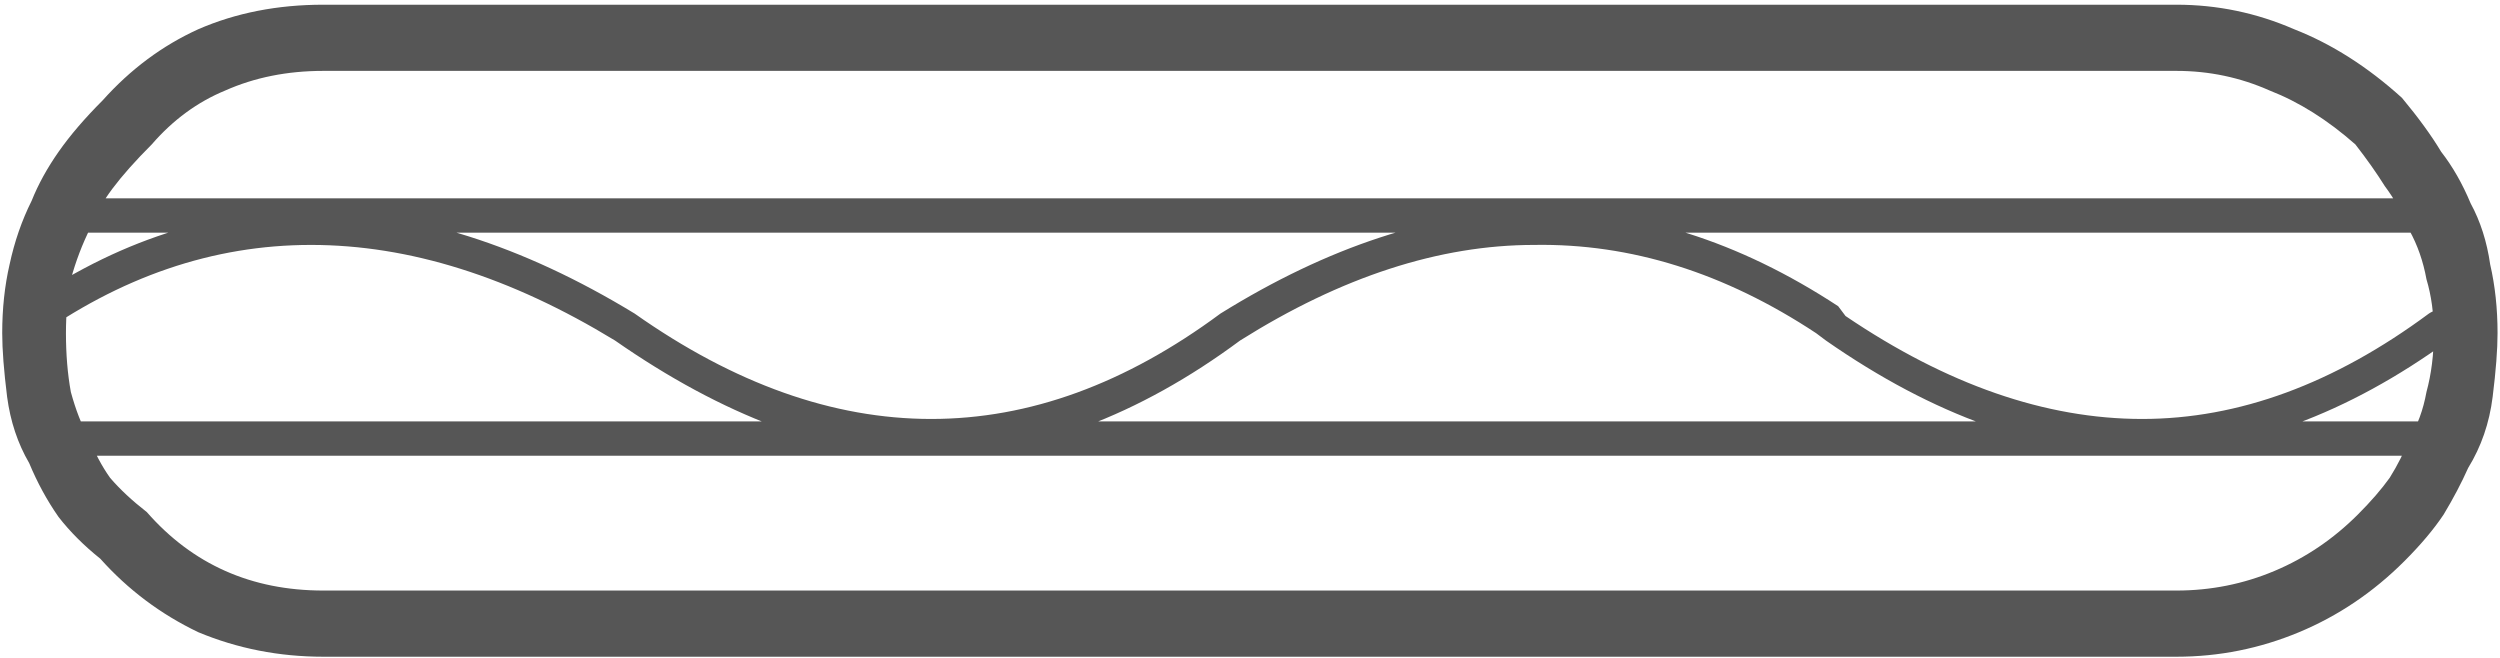<?xml version="1.0" encoding="UTF-8"?> <svg xmlns="http://www.w3.org/2000/svg" width="498" height="131" viewBox="0 0 498 131" fill="none"><path d="M185.5 90.293C175.083 90.293 164.667 88.503 154.25 84.922C143.833 81.016 133.254 75.319 122.512 67.832C101.678 55.137 81.496 48.789 61.965 48.789C42.434 48.789 23.879 55.137 6.301 67.832C5.324 68.483 4.348 68.809 3.371 68.809C2.72 68.483 2.069 67.832 1.418 66.856C1.092 66.204 0.93 65.553 0.93 64.902C0.93 63.926 1.418 63.112 2.395 62.461C21.275 48.789 40.969 41.953 61.477 41.953C82.31 41.953 103.957 48.789 126.418 62.461C146.275 76.458 165.969 83.457 185.5 83.457C205.031 83.457 224.237 76.458 243.117 62.461C264.602 49.115 285.435 42.279 305.617 41.953C326.125 41.628 346.307 47.975 366.164 60.996L367.629 62.949C387.811 76.621 407.505 83.457 426.711 83.457C445.917 83.457 464.96 76.458 483.84 62.461C484.816 61.81 485.63 61.647 486.281 61.973C487.258 61.973 488.072 62.461 488.723 63.438C489.048 64.088 489.211 64.902 489.211 65.879C489.211 66.53 488.723 67.181 487.746 67.832C467.564 82.481 447.219 89.967 426.711 90.293C406.203 90.293 385.207 82.806 363.723 67.832L361.77 66.367C343.54 54.323 324.823 48.464 305.617 48.789C286.737 48.789 267.206 55.137 247.023 67.832C236.932 75.319 226.678 81.016 216.262 84.922C206.171 88.503 195.917 90.293 185.5 90.293ZM485.793 90.781H9.23C8.579 90.781 7.928 90.456 7.277 89.805C6.626 89.154 6.301 88.34 6.301 87.363C6.301 86.387 6.626 85.573 7.277 84.922C7.928 84.271 8.579 83.945 9.23 83.945H485.793C486.77 83.945 487.583 84.271 488.234 84.922C488.885 85.573 489.211 86.387 489.211 87.363C489.211 88.34 488.885 89.154 488.234 89.805C487.583 90.456 486.77 90.781 485.793 90.781ZM485.793 46.348H10.695C9.719 46.348 8.905 46.022 8.254 45.371C7.603 44.72 7.277 43.906 7.277 42.93C7.277 41.953 7.603 41.139 8.254 40.488C8.905 39.837 9.719 39.512 10.695 39.512H485.793C486.77 39.512 487.583 39.837 488.234 40.488C488.885 41.139 489.211 41.953 489.211 42.93C489.211 43.906 488.885 44.72 488.234 45.371C487.583 46.022 486.77 46.348 485.793 46.348ZM433.547 130.82H64.406C55.617 130.82 47.316 129.193 39.504 125.938C32.017 122.357 25.506 117.474 19.973 111.289C16.717 108.685 13.95 105.918 11.672 102.988C9.393 99.733 7.44 96.152 5.812 92.246C3.534 88.34 2.069 83.945 1.418 79.062C0.767 73.854 0.441 69.622 0.441 66.367C0.441 61.484 0.93 56.927 1.906 52.695C2.883 48.138 4.348 43.906 6.301 40C7.603 36.745 9.393 33.49 11.672 30.234C13.95 26.979 16.88 23.561 20.461 19.98C25.995 13.796 32.342 9.076 39.504 5.82C46.991 2.565 55.292 0.938 64.406 0.938H433.547C441.685 0.938 449.497 2.565 456.984 5.82C464.471 8.75 471.633 13.307 478.469 19.492C481.724 23.398 484.328 26.979 486.281 30.234C488.56 33.164 490.513 36.582 492.141 40.488C494.094 44.069 495.396 48.138 496.047 52.695C497.023 56.927 497.512 61.484 497.512 66.367C497.512 69.622 497.186 73.854 496.535 79.062C495.884 84.271 494.257 88.991 491.652 93.223C490.35 96.152 488.723 99.245 486.77 102.5C484.816 105.43 482.212 108.522 478.957 111.777C472.772 117.962 465.773 122.682 457.961 125.938C450.148 129.193 442.01 130.82 433.547 130.82ZM64.406 14.121C57.245 14.121 50.734 15.423 44.875 18.027C39.341 20.306 34.458 23.887 30.227 28.77C26.971 32.025 24.367 34.954 22.414 37.559C20.461 40.163 18.996 42.767 18.02 45.371C16.392 48.626 15.09 52.044 14.113 55.625C13.462 58.88 13.137 62.461 13.137 66.367C13.137 70.599 13.462 74.505 14.113 78.086C15.09 81.667 16.229 84.596 17.531 86.875C18.833 90.13 20.298 92.897 21.926 95.176C23.879 97.454 26.32 99.733 29.25 102.012C33.807 107.22 39.016 111.126 44.875 113.73C50.734 116.335 57.245 117.637 64.406 117.637H433.547C440.383 117.637 446.893 116.335 453.078 113.73C459.263 111.126 464.797 107.383 469.68 102.5C472.284 99.896 474.4 97.454 476.027 95.176C477.655 92.572 478.957 89.967 479.934 87.363C481.561 84.759 482.701 81.667 483.352 78.086C484.328 74.505 484.816 70.599 484.816 66.367C484.816 62.461 484.328 58.88 483.352 55.625C482.701 52.044 481.561 48.789 479.934 45.859C478.632 42.604 477.004 39.675 475.051 37.07C473.423 34.466 471.47 31.699 469.191 28.77C463.658 23.887 457.961 20.306 452.102 18.027C446.242 15.423 440.057 14.121 433.547 14.121H64.406Z" fill="#565656"></path></svg> 